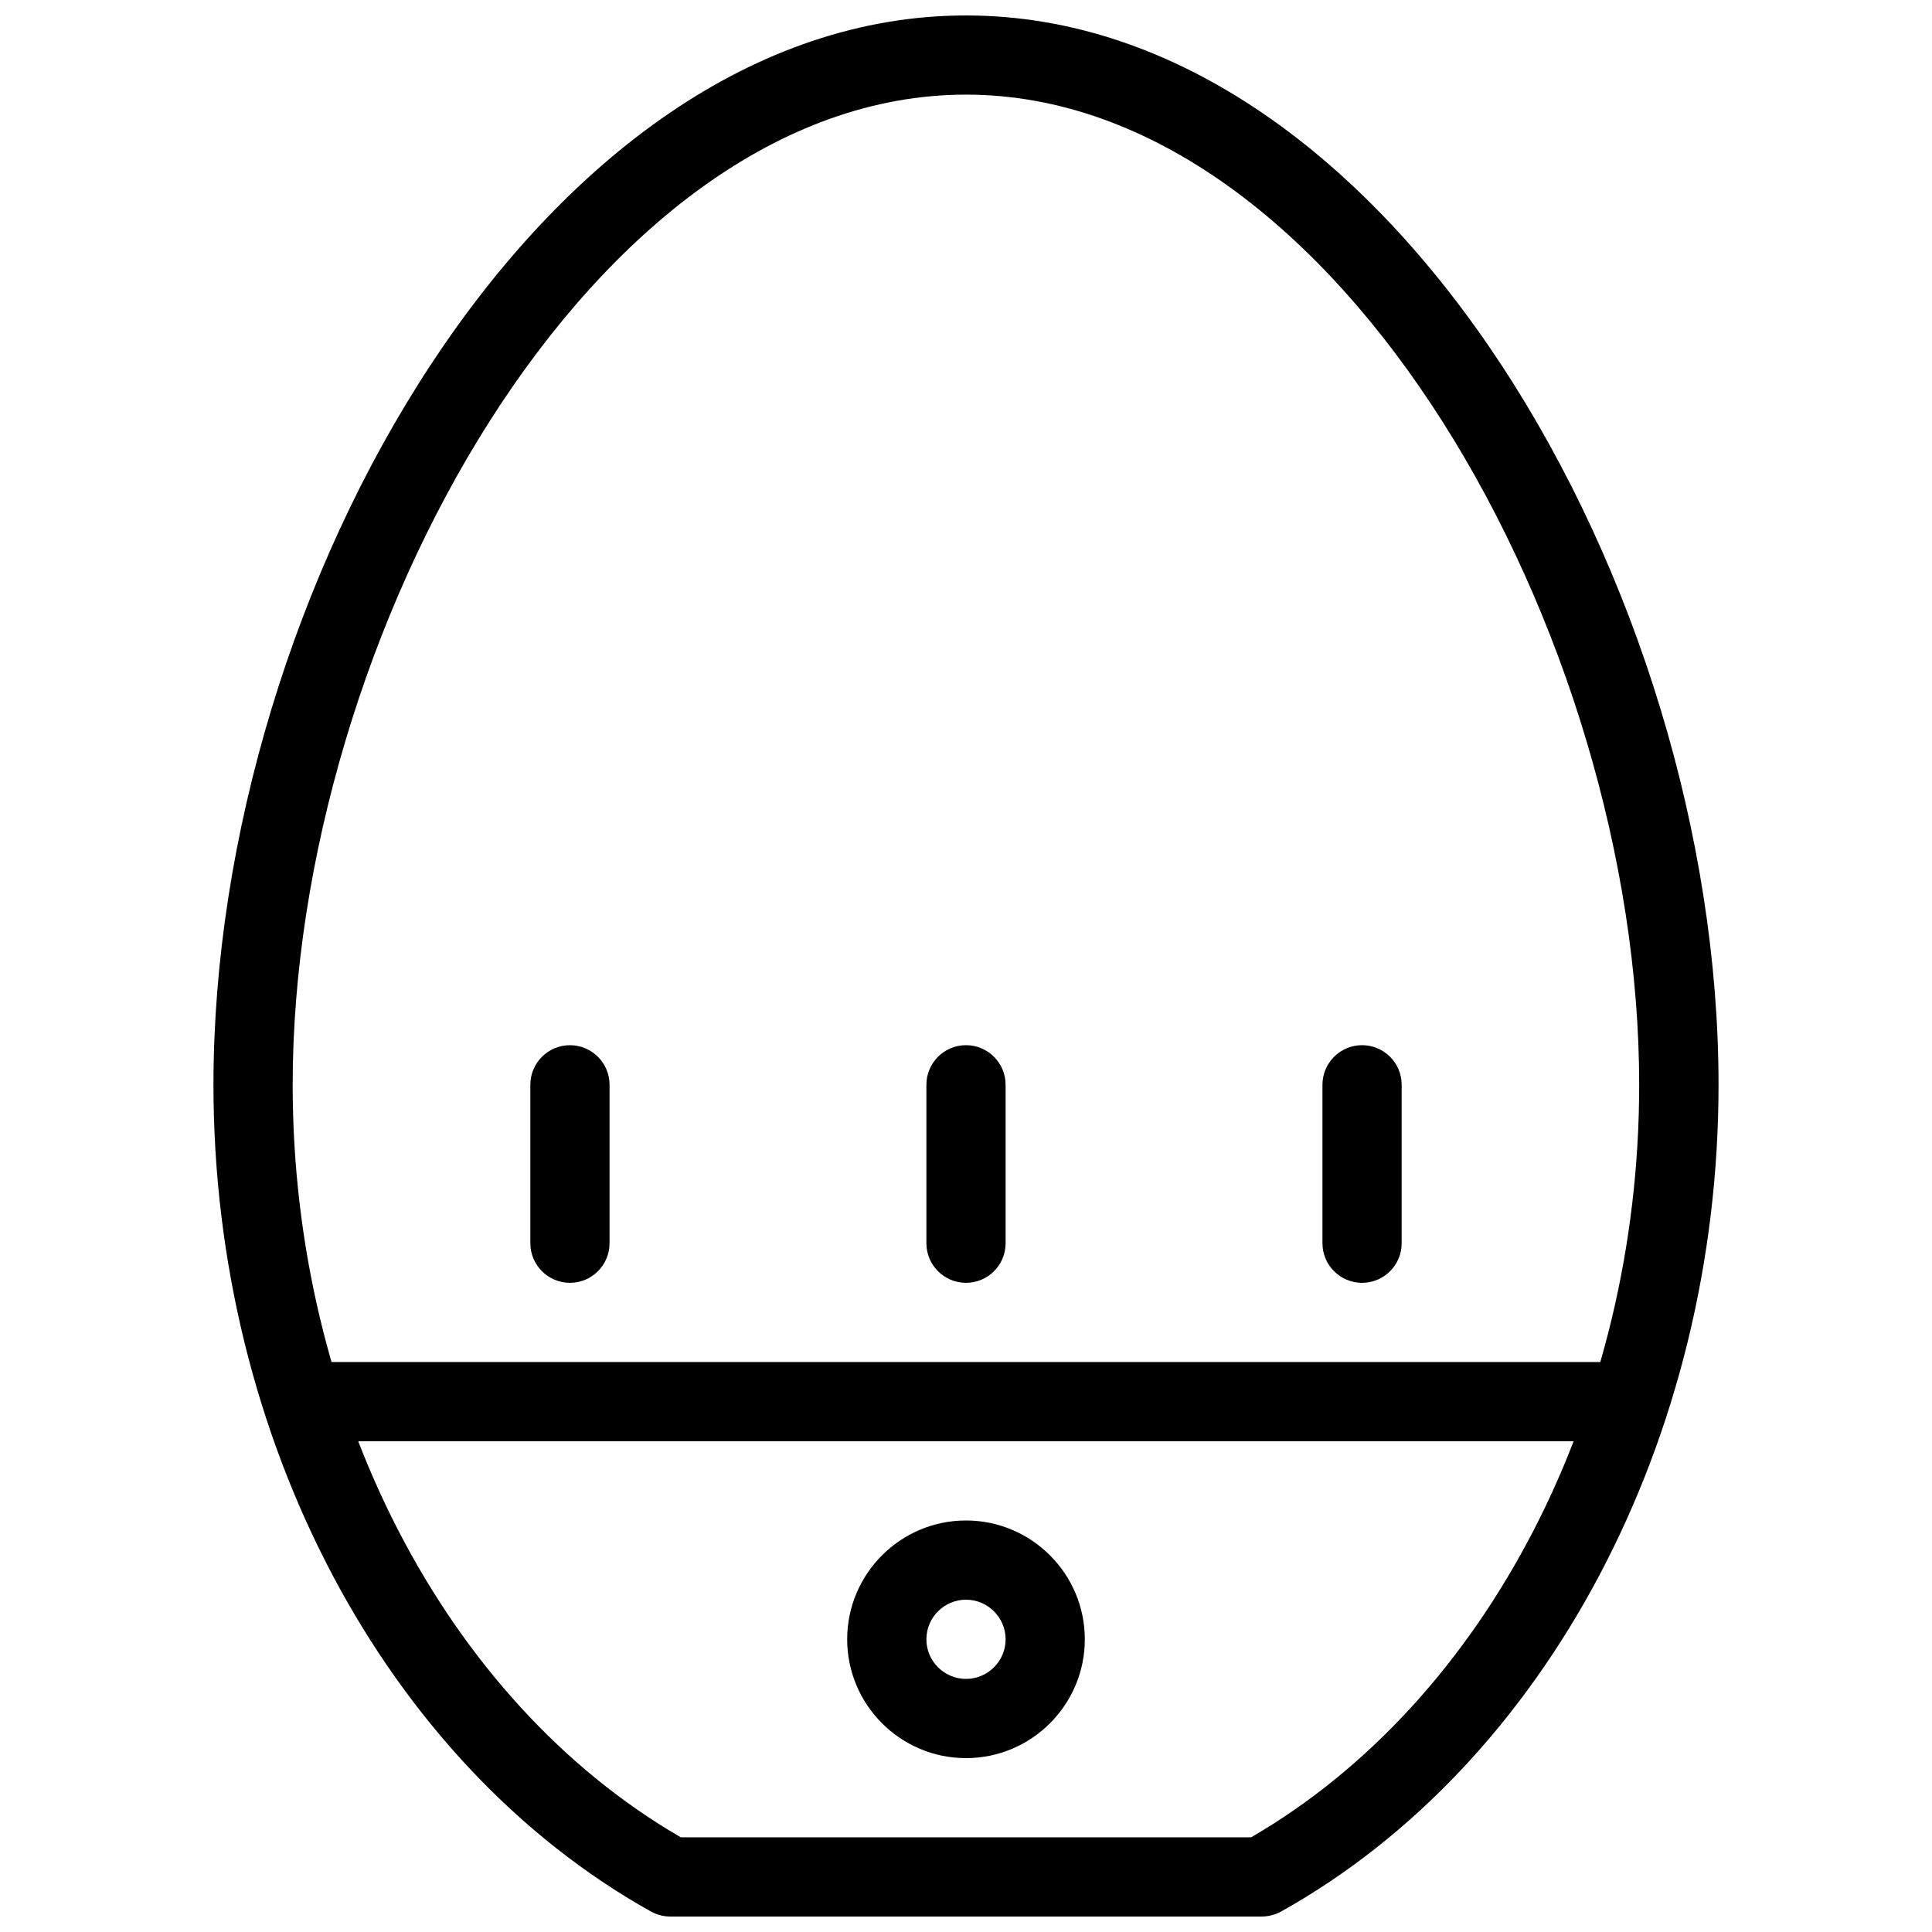<?xml version="1.0" encoding="UTF-8"?>
<!-- Uploaded to: ICON Repo, www.iconrepo.com, Generator: ICON Repo Mixer Tools -->
<svg width="800px" height="800px" version="1.1" viewBox="144 144 512 512" xmlns="http://www.w3.org/2000/svg">
 <defs>
  <clipPath id="a">
   <path d="m200 148.09h400v503.81h-400z"/>
  </clipPath>
 </defs>
 <path d="m567.93 525.95h-335.87c-5.793 0-10.496-4.703-10.496-10.496s4.703-10.496 10.496-10.496h335.87c5.793 0 10.496 4.703 10.496 10.496 0 5.797-4.699 10.496-10.496 10.496z"/>
 <path d="m400 609.92c-17.359 0-31.488-14.129-31.488-31.488 0-17.359 14.125-31.488 31.488-31.488 17.359 0 31.488 14.129 31.488 31.488 0 17.363-14.129 31.488-31.488 31.488zm0-41.984c-5.773 0-10.496 4.703-10.496 10.496 0 5.797 4.723 10.496 10.496 10.496s10.496-4.703 10.496-10.496c0-5.793-4.727-10.496-10.496-10.496z"/>
 <g clip-path="url(#a)">
  <path d="m478.36 651.9h-156.73c-1.785 0-3.547-0.461-5.121-1.324-70.43-39.359-115.94-125.36-115.94-219.09 0-131.05 87.098-283.39 199.43-283.39s199.43 152.34 199.43 283.39c0 93.73-45.512 179.73-115.92 219.09-1.598 0.859-3.363 1.32-5.144 1.32zm-153.96-20.992h151.16c62.555-36.297 102.84-114.24 102.84-199.43 0.02-118.86-79.582-262.4-178.41-262.4-98.832 0-178.43 143.54-178.43 262.4 0 85.184 40.285 163.13 102.84 199.42z"/>
 </g>
 <path d="m400 483.96c-5.793 0-10.496-4.703-10.496-10.496v-41.984c0-5.793 4.703-10.496 10.496-10.496s10.496 4.703 10.496 10.496v41.984c0 5.797-4.703 10.496-10.496 10.496z"/>
 <path d="m504.96 483.96c-5.793 0-10.496-4.703-10.496-10.496v-41.984c0-5.793 4.703-10.496 10.496-10.496s10.496 4.703 10.496 10.496v41.984c0 5.797-4.699 10.496-10.496 10.496z"/>
 <path d="m295.04 483.96c-5.793 0-10.496-4.703-10.496-10.496v-41.984c0-5.793 4.703-10.492 10.496-10.492 5.793 0 10.496 4.703 10.496 10.496v41.984c0 5.793-4.703 10.492-10.496 10.492z"/>
</svg>